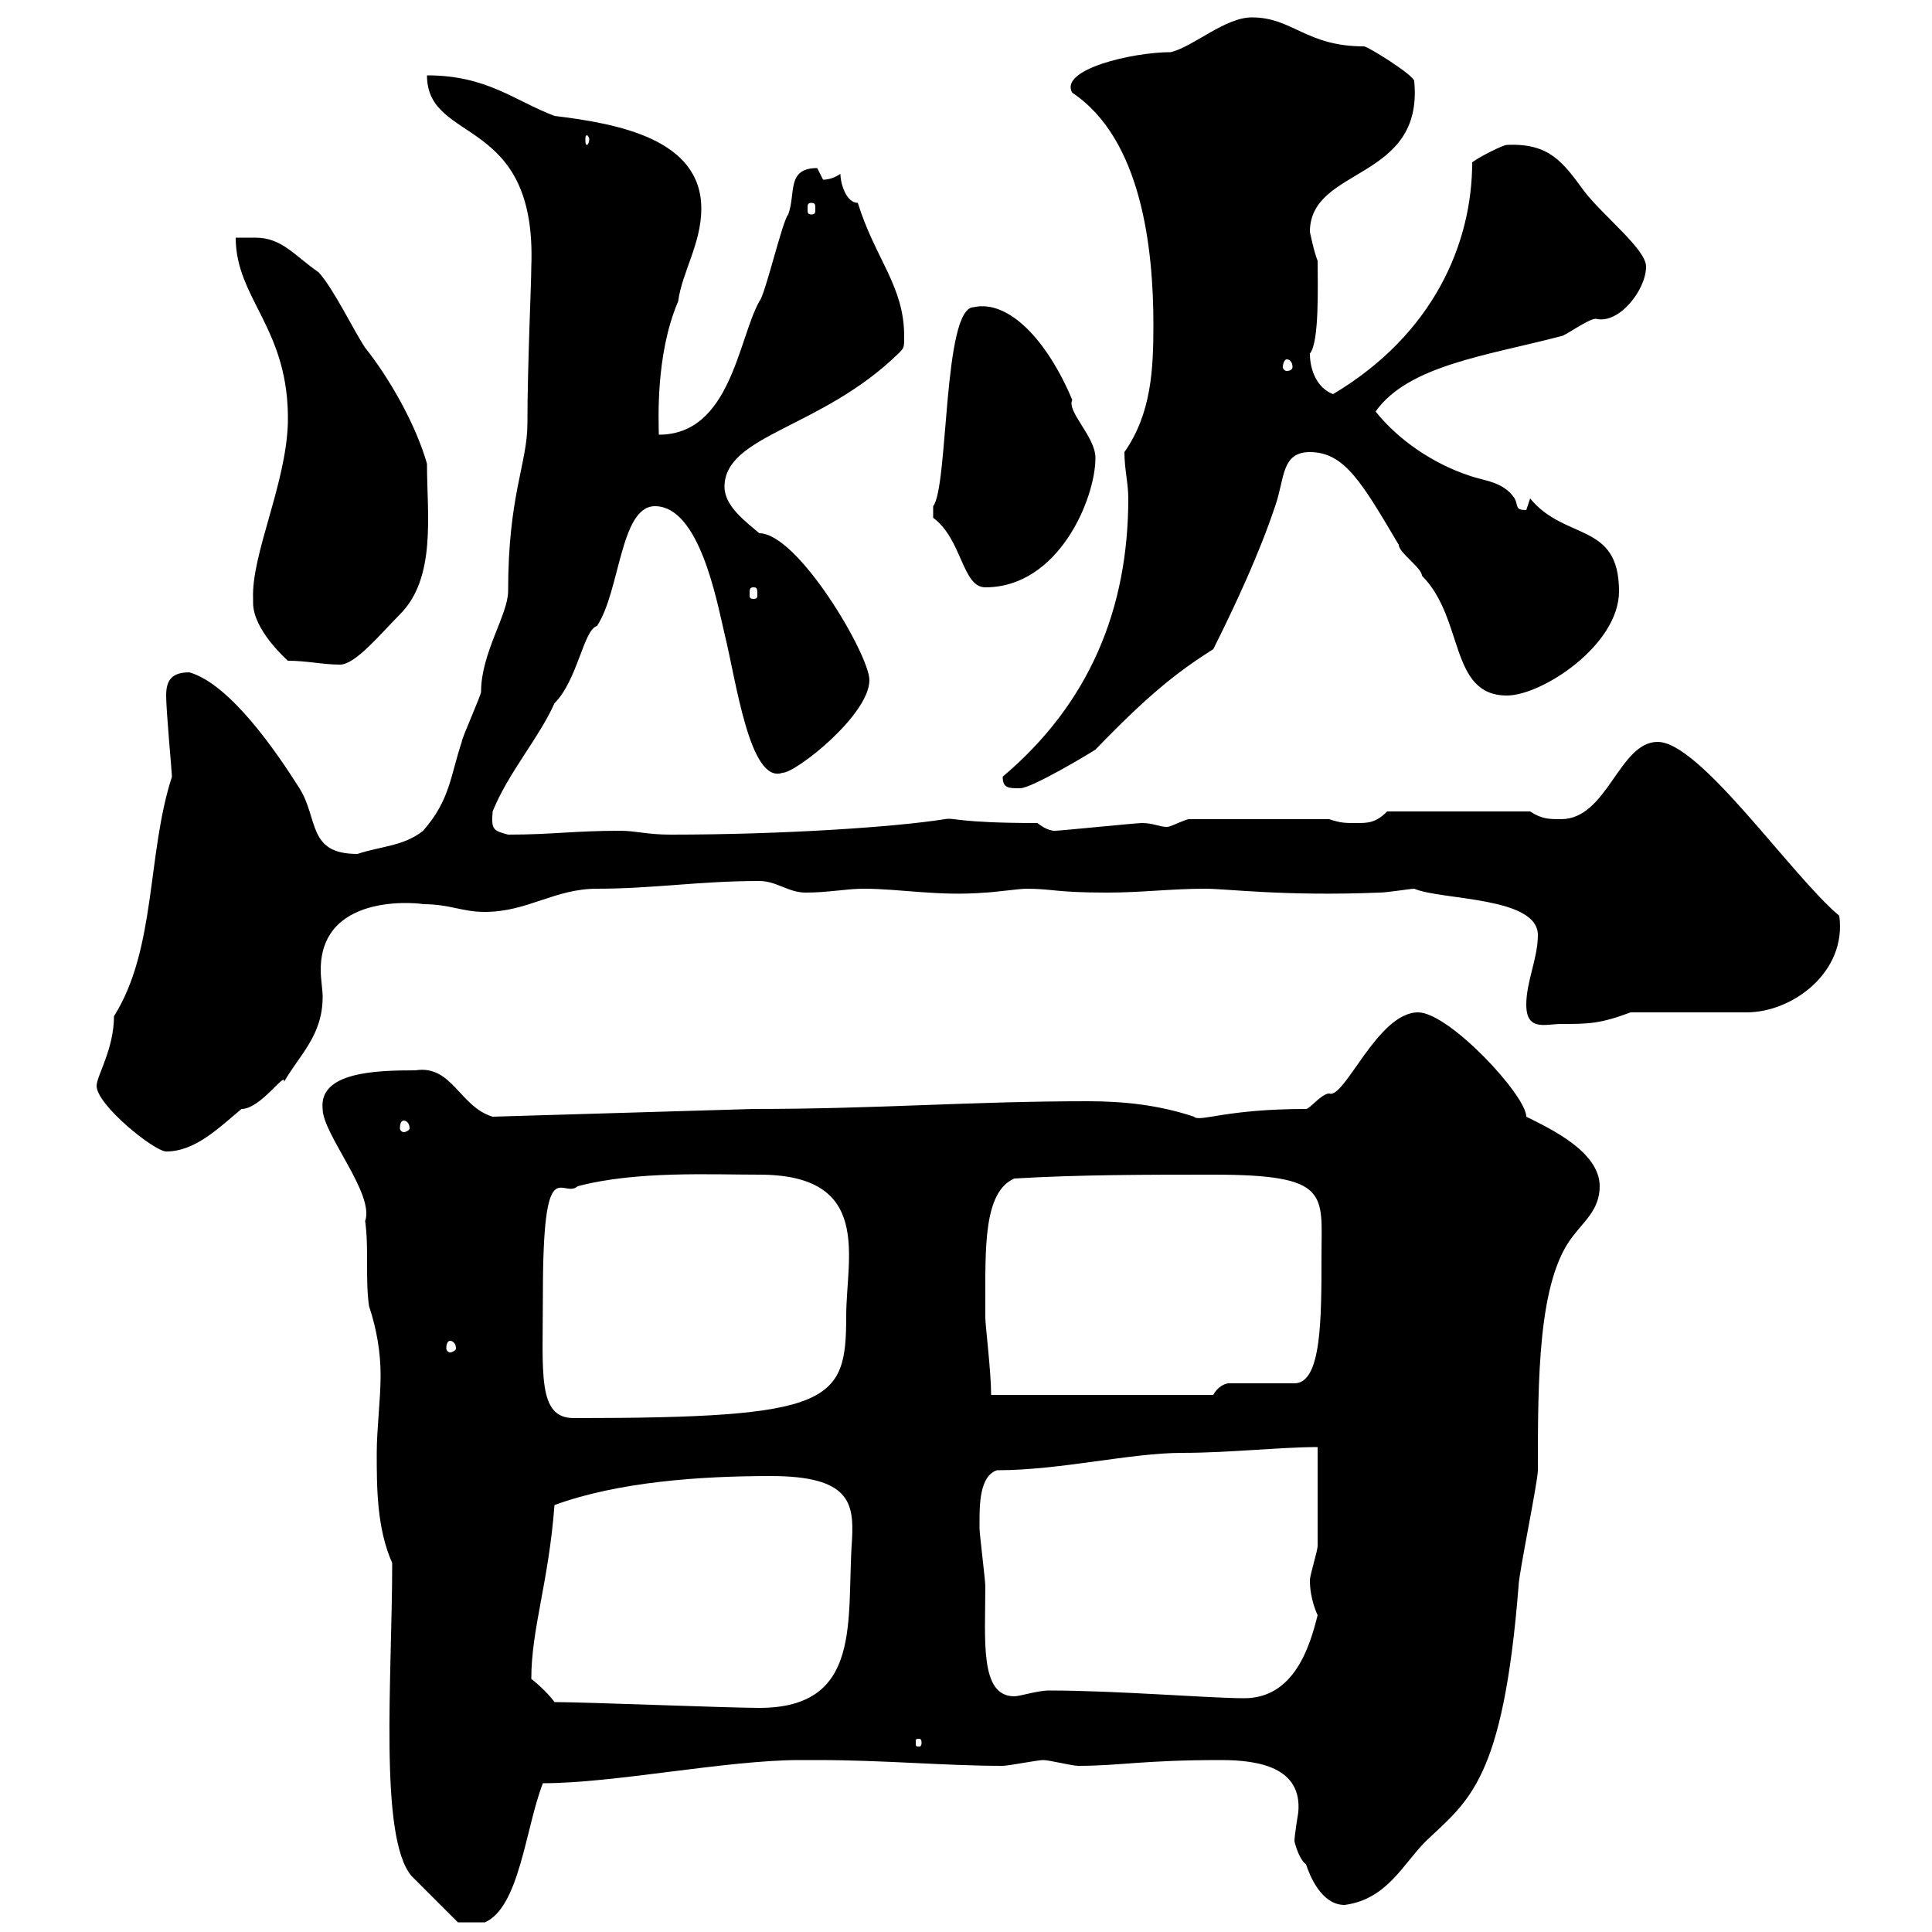 <svg xmlns="http://www.w3.org/2000/svg" xmlns:xlink="http://www.w3.org/1999/xlink" width="300" height="300"><path d="M60.90 242.70C60.90 260.40 58.80 285.30 63.90 291.30C65.70 293.10 71.10 298.50 71.10 298.50L75.30 298.50C80.70 296.10 81.60 283.80 84.30 276.90C95.40 276.90 112.80 273.30 124.20 273.30L126.90 273.30C137.40 273.30 146.70 274.20 155.70 274.20C156.60 274.20 161.10 273.30 162 273.30C162.90 273.30 166.50 274.20 167.40 274.20C174 274.20 177.30 273.30 189.60 273.30C195.60 273.30 202.20 274.50 201.60 281.40C201.60 281.40 201 285 201 285.90C201 285.90 201.60 288.60 202.80 289.50C203.40 291.30 205.20 295.80 208.80 295.80C215.40 294.90 217.80 289.50 221.40 285.90C228 279.60 233.40 276.60 235.80 246.30C235.80 244.50 238.80 230.10 238.80 228.30C238.80 214.20 238.80 198.90 244.20 192C246 189.60 248.40 187.80 248.40 184.20C248.40 178.80 240.60 175.20 237 173.40C237 170.10 225 157.20 220.20 157.20C213.90 157.20 208.80 170.70 206.40 169.80C205.20 169.80 203.40 172.20 202.80 172.20C190.20 172.20 186.30 174.30 185.40 173.40C180 171.60 174.60 171 168.90 171C150.60 171 136.50 172.20 117 172.20L76.50 173.40C71.40 171.90 70.20 165.30 64.50 166.20C58.20 166.20 49.50 166.50 50.10 172.20C50.10 176.10 58.20 185.40 56.70 189.60C57.30 193.80 56.70 198.60 57.30 202.80C58.50 206.40 59.10 210 59.10 213.60C59.10 217.20 58.50 222 58.50 225.60C58.50 231 58.50 237.30 60.90 242.70ZM143.10 270.60C143.10 271.20 142.80 271.20 142.80 271.20C142.20 271.20 142.20 271.20 142.20 270.60C142.20 270 142.20 270 142.80 270C142.80 270 143.10 270 143.10 270.60ZM86.10 264.30C85.50 263.40 83.70 261.60 82.50 260.70C82.50 252.90 85.20 245.70 86.10 233.70C96 230.10 108.60 229.20 119.70 229.20C132 229.20 132.60 233.40 132.30 239.10C131.40 251.40 134.10 265.20 117.90 265.20C113.10 265.20 90.90 264.30 86.10 264.30ZM152.10 236.40C152.10 233.70 152.10 229.20 154.80 228.30C164.70 228.30 175.50 225.60 183.60 225.60C190.80 225.60 198.90 224.70 204.60 224.70C204.60 227.40 204.60 237.30 204.60 240C204.60 240.90 203.40 244.50 203.40 245.40C203.40 248.40 204.60 250.80 204.60 250.80C203.40 255.60 201 263.70 193.20 263.70C187.80 263.70 173.40 262.50 162.90 262.50C161.10 262.50 158.40 263.40 157.50 263.40C152.10 263.40 153 254.70 153 246.30C153 245.40 152.10 238.20 152.10 237.30C152.10 237.30 152.10 236.40 152.10 236.40ZM84.30 201C84.30 178.20 87.30 186.30 89.70 184.20C98.70 181.80 110.40 182.40 117.90 182.40C135.60 182.40 131.40 195.30 131.40 204.30C131.40 217.80 129.30 220.20 89.10 220.20C83.40 220.20 84.30 213.30 84.30 201ZM153 204.60C153 204.60 153 202.80 153 202.80C153 193.80 152.70 185.10 157.50 183C167.40 182.40 178.20 182.40 188.40 182.40C206.70 182.40 205.20 185.40 205.20 195C205.20 204.90 205.20 214.80 201 214.80L190.80 214.80C190.20 214.80 189 215.40 188.40 216.60L153.90 216.60C153.90 213 153 205.80 153 204.60ZM69.90 208.20C70.20 208.20 70.80 208.50 70.80 209.40C70.80 209.70 70.20 210 69.90 210C69.60 210 69.30 209.70 69.30 209.40C69.30 208.50 69.60 208.20 69.90 208.20ZM15 168.60C15 171.60 24 178.80 25.80 178.80C30.30 178.80 33.90 175.20 37.50 172.20C40.50 172.20 44.40 166.20 44.10 168C46.50 163.80 50.10 160.80 50.10 154.80C50.10 153.60 49.80 152.10 49.80 150.60C49.80 138 66.30 140.40 65.70 140.40C69.90 140.40 71.70 141.60 75.30 141.60C81.90 141.60 86.10 138 92.70 138C101.40 138 108.60 136.80 117.90 136.80C120.60 136.80 122.40 138.60 125.10 138.60C128.70 138.60 131.40 138 134.10 138C139.80 138 145.80 139.20 153 138.60C153.90 138.60 158.40 138 159.30 138C163.50 138 163.80 138.60 171.90 138.60C177.30 138.60 181.80 138 187.20 138C190.50 138 199.50 139.20 214.20 138.60C215.40 138.60 219 138 219.60 138C223.80 139.80 238.80 139.20 238.80 145.20C238.80 148.80 237 152.40 237 156C237 160.20 240 159 242.40 159C246.60 159 248.40 159 253.20 157.20L271.20 157.20C278.40 157.20 286.80 150.90 285.60 142.20C278.10 135.90 264 115.20 257.40 115.20C251.40 115.20 249.60 127.20 242.40 127.20C240.60 127.20 239.40 127.20 237.60 126L215.40 126C213.60 127.80 212.40 127.80 210.60 127.80C208.80 127.80 208.20 127.80 206.40 127.20L184.50 127.20C182.70 127.80 181.80 128.40 181.20 128.40C180 128.40 179.10 127.80 177.30 127.80C176.40 127.80 164.70 129 163.80 129C164.40 129 162.90 129.30 161.10 127.80C148.50 127.80 148.20 126.90 146.70 127.20C139.20 128.40 121.80 129.60 104.10 129.60C100.50 129.60 98.70 129 96.30 129C89.10 129 85.80 129.60 78.90 129.60C76.80 129 76.20 129 76.50 126C78.90 120 83.70 114.60 86.10 109.20C89.70 105.60 90.60 97.80 92.70 97.20C96.30 91.80 96.30 78.60 101.70 78.60C108.60 78.60 111.30 93.30 112.50 98.40C114.30 105.60 116.40 121.80 121.50 120C123.60 120 135 111 135 105.60C135 101.70 123.90 82.80 117.90 82.80C115.80 81 112.50 78.60 112.50 75.60C112.50 67.50 127.50 66.60 139.50 54.90C140.40 54 140.40 54 140.40 52.20C140.40 44.40 135.90 40.20 133.20 31.50C131.40 31.50 130.50 28.50 130.50 27C129.60 27.60 128.70 27.90 127.80 27.90C127.80 27.90 126.90 26.10 126.90 26.10C122.10 26.10 123.60 30 122.40 33.30C121.50 34.20 118.80 45.90 117.90 46.80C114.60 52.80 113.40 67.50 102.30 67.50C102.30 65.70 101.70 55.20 105.30 46.80C105.90 42.30 108.90 37.80 108.90 32.40C108.90 21.60 96 19.20 86.10 18C79.80 15.60 75.60 11.70 66.30 11.70C66.30 22.50 83.40 17.70 82.50 41.40C82.50 44.10 81.90 56.70 81.90 65.70C81.90 72 78.90 76.80 78.90 91.80C78.90 95.40 74.70 101.40 74.70 107.40C74.70 108 71.70 114.60 71.70 115.20C69.90 120.60 69.90 124.20 65.70 129C62.70 131.40 59.10 131.40 55.50 132.60C47.70 132.60 49.50 127.20 46.50 122.40C42.90 116.70 35.70 106.20 29.40 104.40C26.70 104.40 25.80 105.60 25.80 108C25.80 110.40 26.70 120 26.70 120.60C22.80 132.60 24.30 147.30 17.70 157.80C17.70 162.90 15 167.10 15 168.60ZM62.70 174C63 174 63.60 174.30 63.60 175.20C63.60 175.50 63 175.80 62.70 175.80C62.40 175.80 62.10 175.50 62.10 175.20C62.10 174.30 62.40 174 62.70 174ZM155.70 120.60C155.70 122.40 156.60 122.40 158.40 122.40C160.20 122.40 169.20 117 170.10 116.40C178.20 108 182.70 104.40 188.40 100.80C192 93.60 195.60 85.80 198 78.60C199.50 74.40 198.90 70.20 203.40 70.20C208.80 70.20 211.50 75 217.20 84.60C217.20 85.80 220.80 88.20 220.80 89.40C227.40 96 225 108 234 108C239.40 108 251.40 100.20 251.40 91.80C251.40 81 243 84 237.60 77.40C237.60 77.40 237 79.20 237 79.20C235.20 79.20 235.80 78.60 235.20 77.40C233.40 74.70 230.40 74.70 228 73.80C222.60 72 217.20 68.40 213.60 63.90C218.70 56.70 231 55.20 242.40 52.20C243 52.20 246.60 49.50 247.80 49.50C251.40 50.40 255.60 45 255.60 41.40C255.60 38.70 249 33.60 246 29.70C242.70 25.20 240.60 22.20 234 22.50C233.40 22.50 229.80 24.30 228.60 25.20C228.60 37.80 222.60 51.90 207 61.20C204.60 60.30 203.40 57.60 203.40 54.90C204.90 53.10 204.60 44.10 204.60 40.50C204 39 203.40 36 203.40 36C203.40 25.80 221.10 28.20 219.60 12.60C219.60 11.70 212.40 7.20 211.80 7.20C202.80 7.20 200.70 2.70 194.40 2.70C190.20 2.70 185.40 7.20 181.80 8.10C175.80 8.10 164.40 10.80 166.50 14.40C177.30 21.60 179.10 38.70 179.10 50.40C179.10 57.30 178.80 64.20 174.60 70.20C174.60 72.90 175.20 75 175.20 77.40C175.20 94.50 169.20 109.20 155.70 120.60ZM39.30 93C39.30 93 39.30 93.60 39.30 93.60C39.30 97.80 44.40 102.30 44.70 102.60C47.70 102.60 50.10 103.20 52.80 103.20C55.20 103.20 59.10 98.40 62.10 95.40C67.80 89.70 66.30 79.80 66.30 72C64.50 65.70 60.30 58.50 56.70 54C54.90 51.30 51.90 45 49.50 42.30C45.60 39.60 43.80 36.90 39.60 36.90C38.70 36.90 37.20 36.90 36.60 36.90C36.60 46.50 45 51 44.70 65.70C44.40 75.30 39 86.10 39.30 93ZM117 91.20C117.60 91.20 117.60 91.50 117.60 92.40C117.60 92.70 117.60 93 117 93C116.40 93 116.40 92.70 116.40 92.40C116.40 91.50 116.40 91.20 117 91.20ZM144.90 80.40C149.40 83.70 149.40 91.20 153 91.20C164.40 91.20 170.10 77.40 170.10 71.10C170.10 67.80 165.60 63.90 166.50 62.10C162.60 52.80 156.60 46.50 151.20 47.70C146.40 47.70 147.30 75.60 144.90 78.60C144.90 79.20 144.90 79.80 144.90 80.40ZM199.80 55.80C200.40 55.80 200.70 56.40 200.70 57C200.70 57.30 200.40 57.60 199.80 57.60C199.50 57.60 199.20 57.30 199.20 57C199.20 56.40 199.50 55.80 199.80 55.80ZM126 31.50C126.60 31.50 126.60 31.80 126.60 32.40C126.60 33 126.60 33.30 126 33.30C125.40 33.30 125.40 33 125.40 32.40C125.40 31.80 125.40 31.50 126 31.50ZM91.50 21.60C91.50 22.20 91.20 22.50 91.20 22.50C90.90 22.50 90.90 22.20 90.90 21.60C90.90 21.30 90.90 21 91.20 21C91.20 21 91.50 21.30 91.50 21.60Z"/></svg>